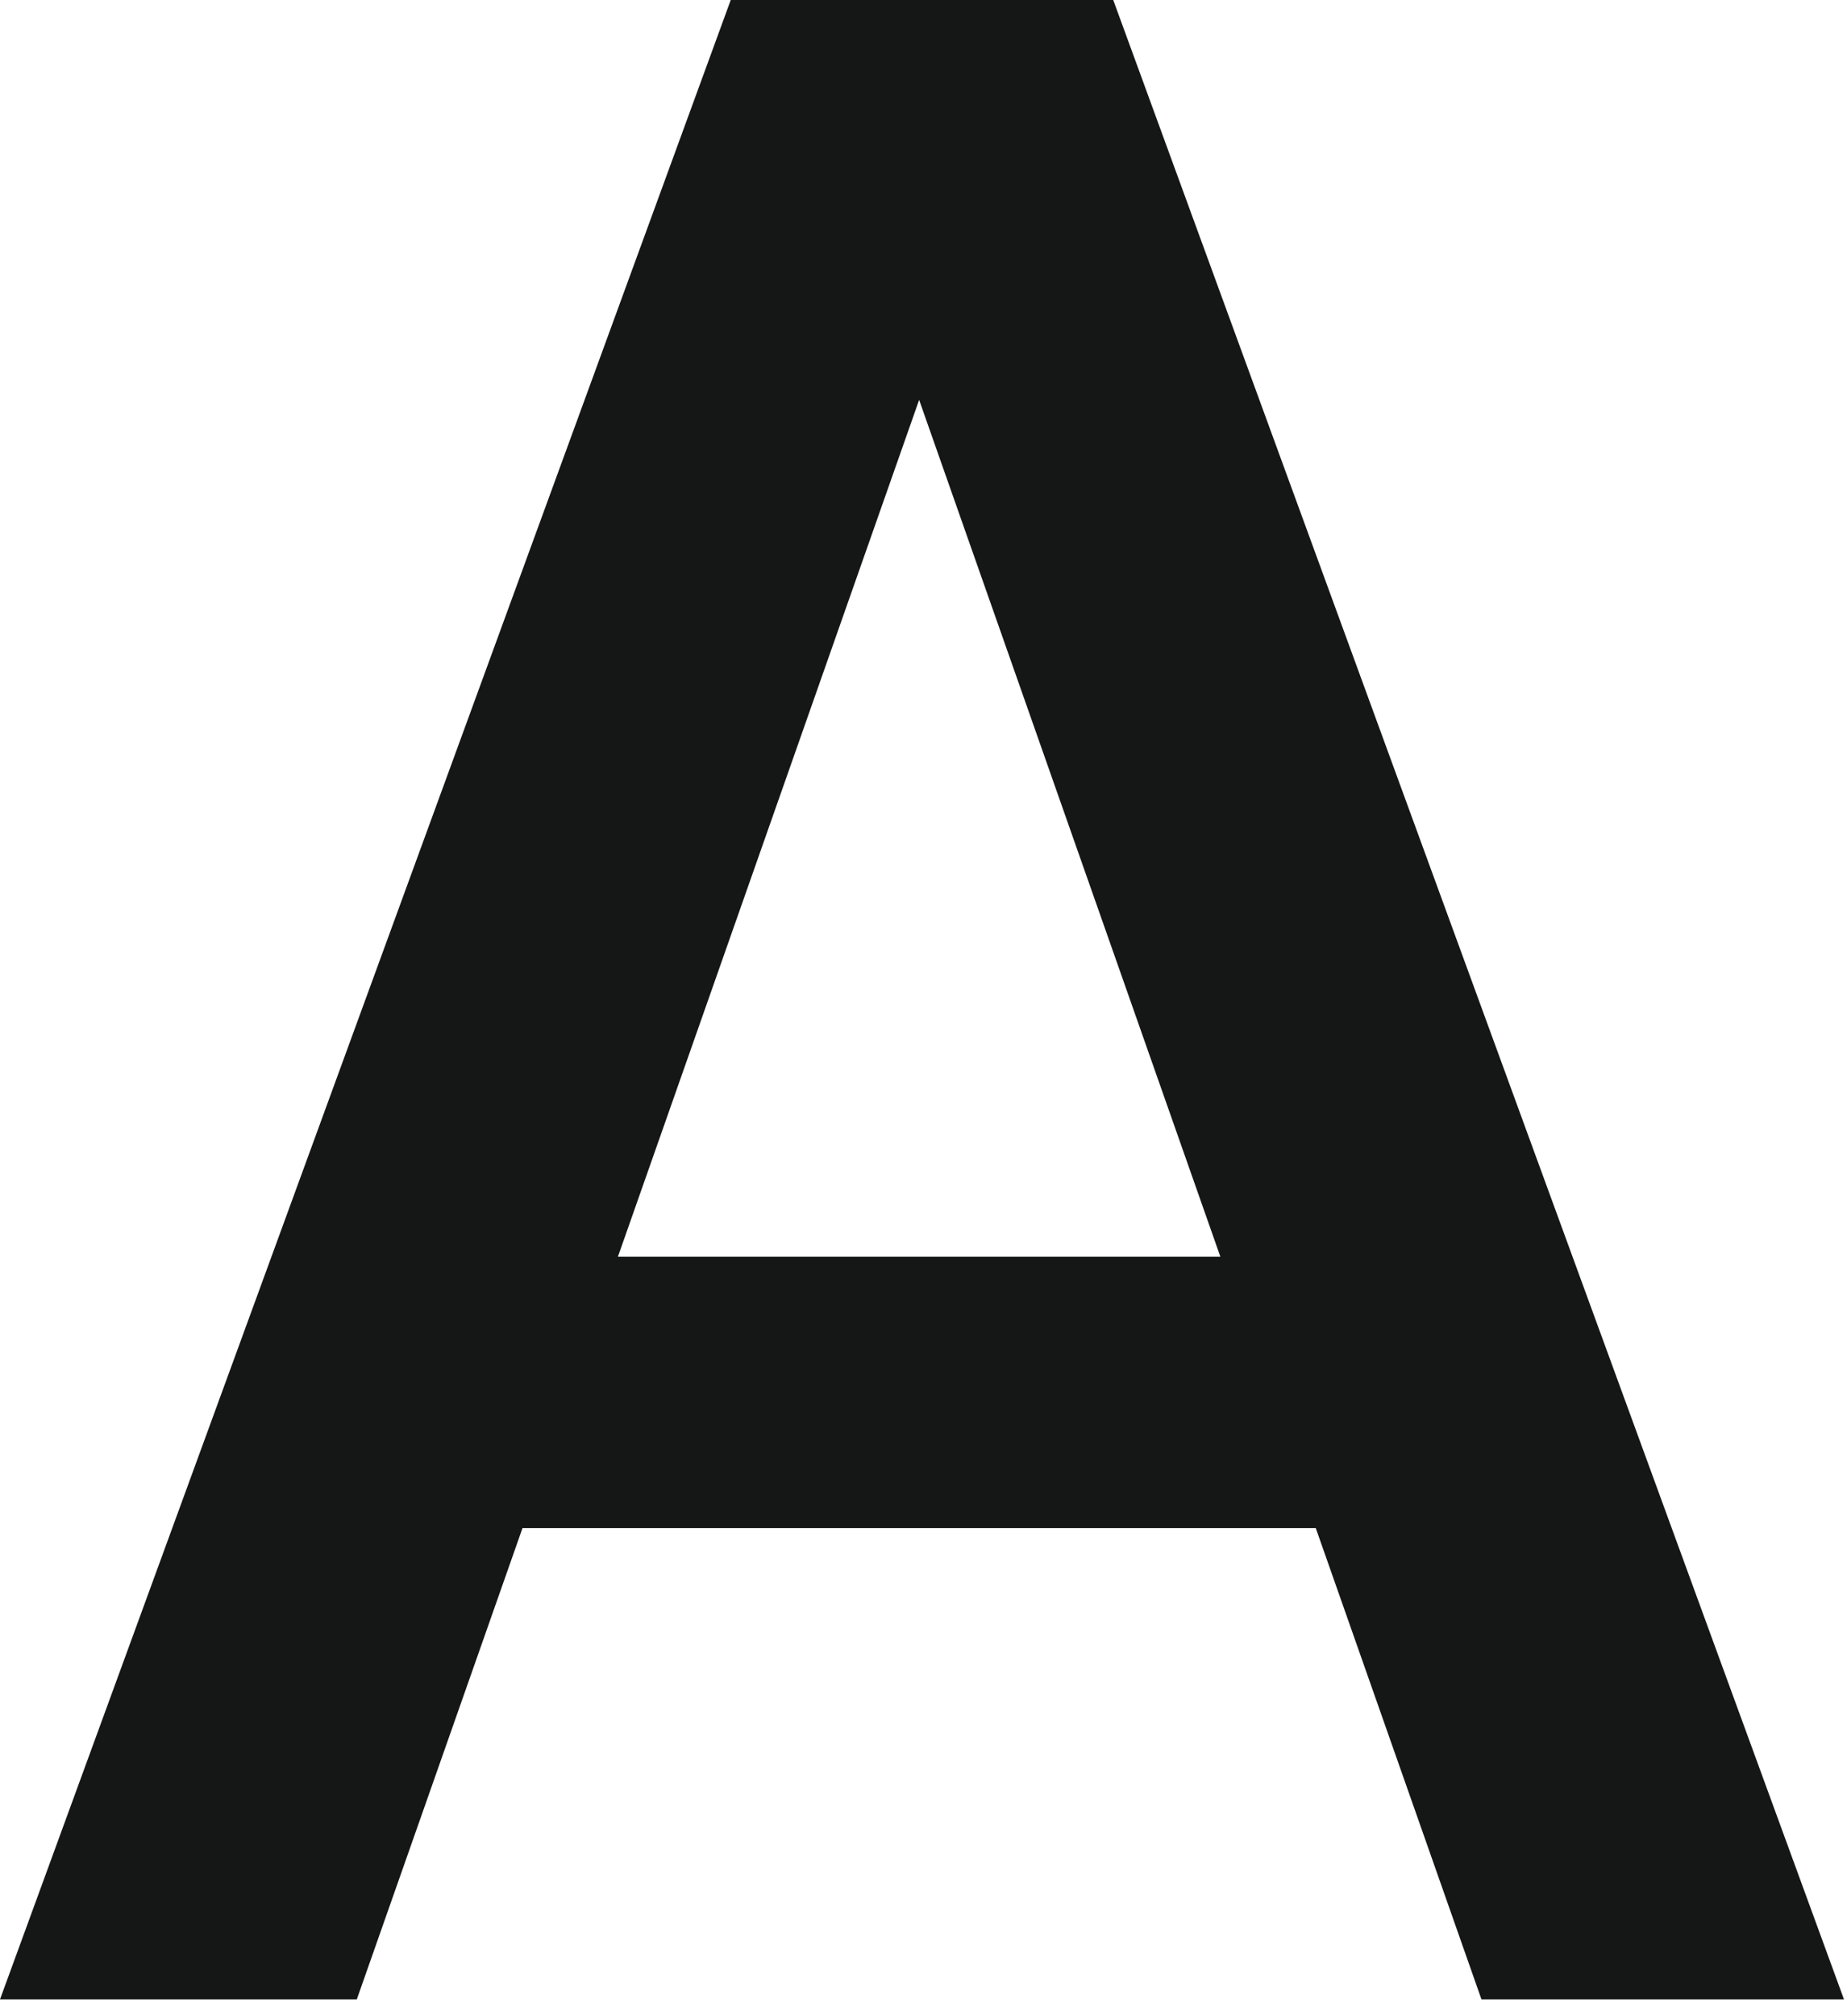 <?xml version="1.0" encoding="utf-8"?>
<svg xmlns="http://www.w3.org/2000/svg" fill="none" height="100%" overflow="visible" preserveAspectRatio="none" style="display: block;" viewBox="0 0 22 24" width="100%">
<path d="M0 23.8L8.704 0H13.26L21.964 23.8H17.646L10.948 4.76L4.25 23.8H0ZM3.876 18.19L4.964 14.96H16.694L17.782 18.19H3.876Z" fill="#151716" id="Vector"/>
</svg>
